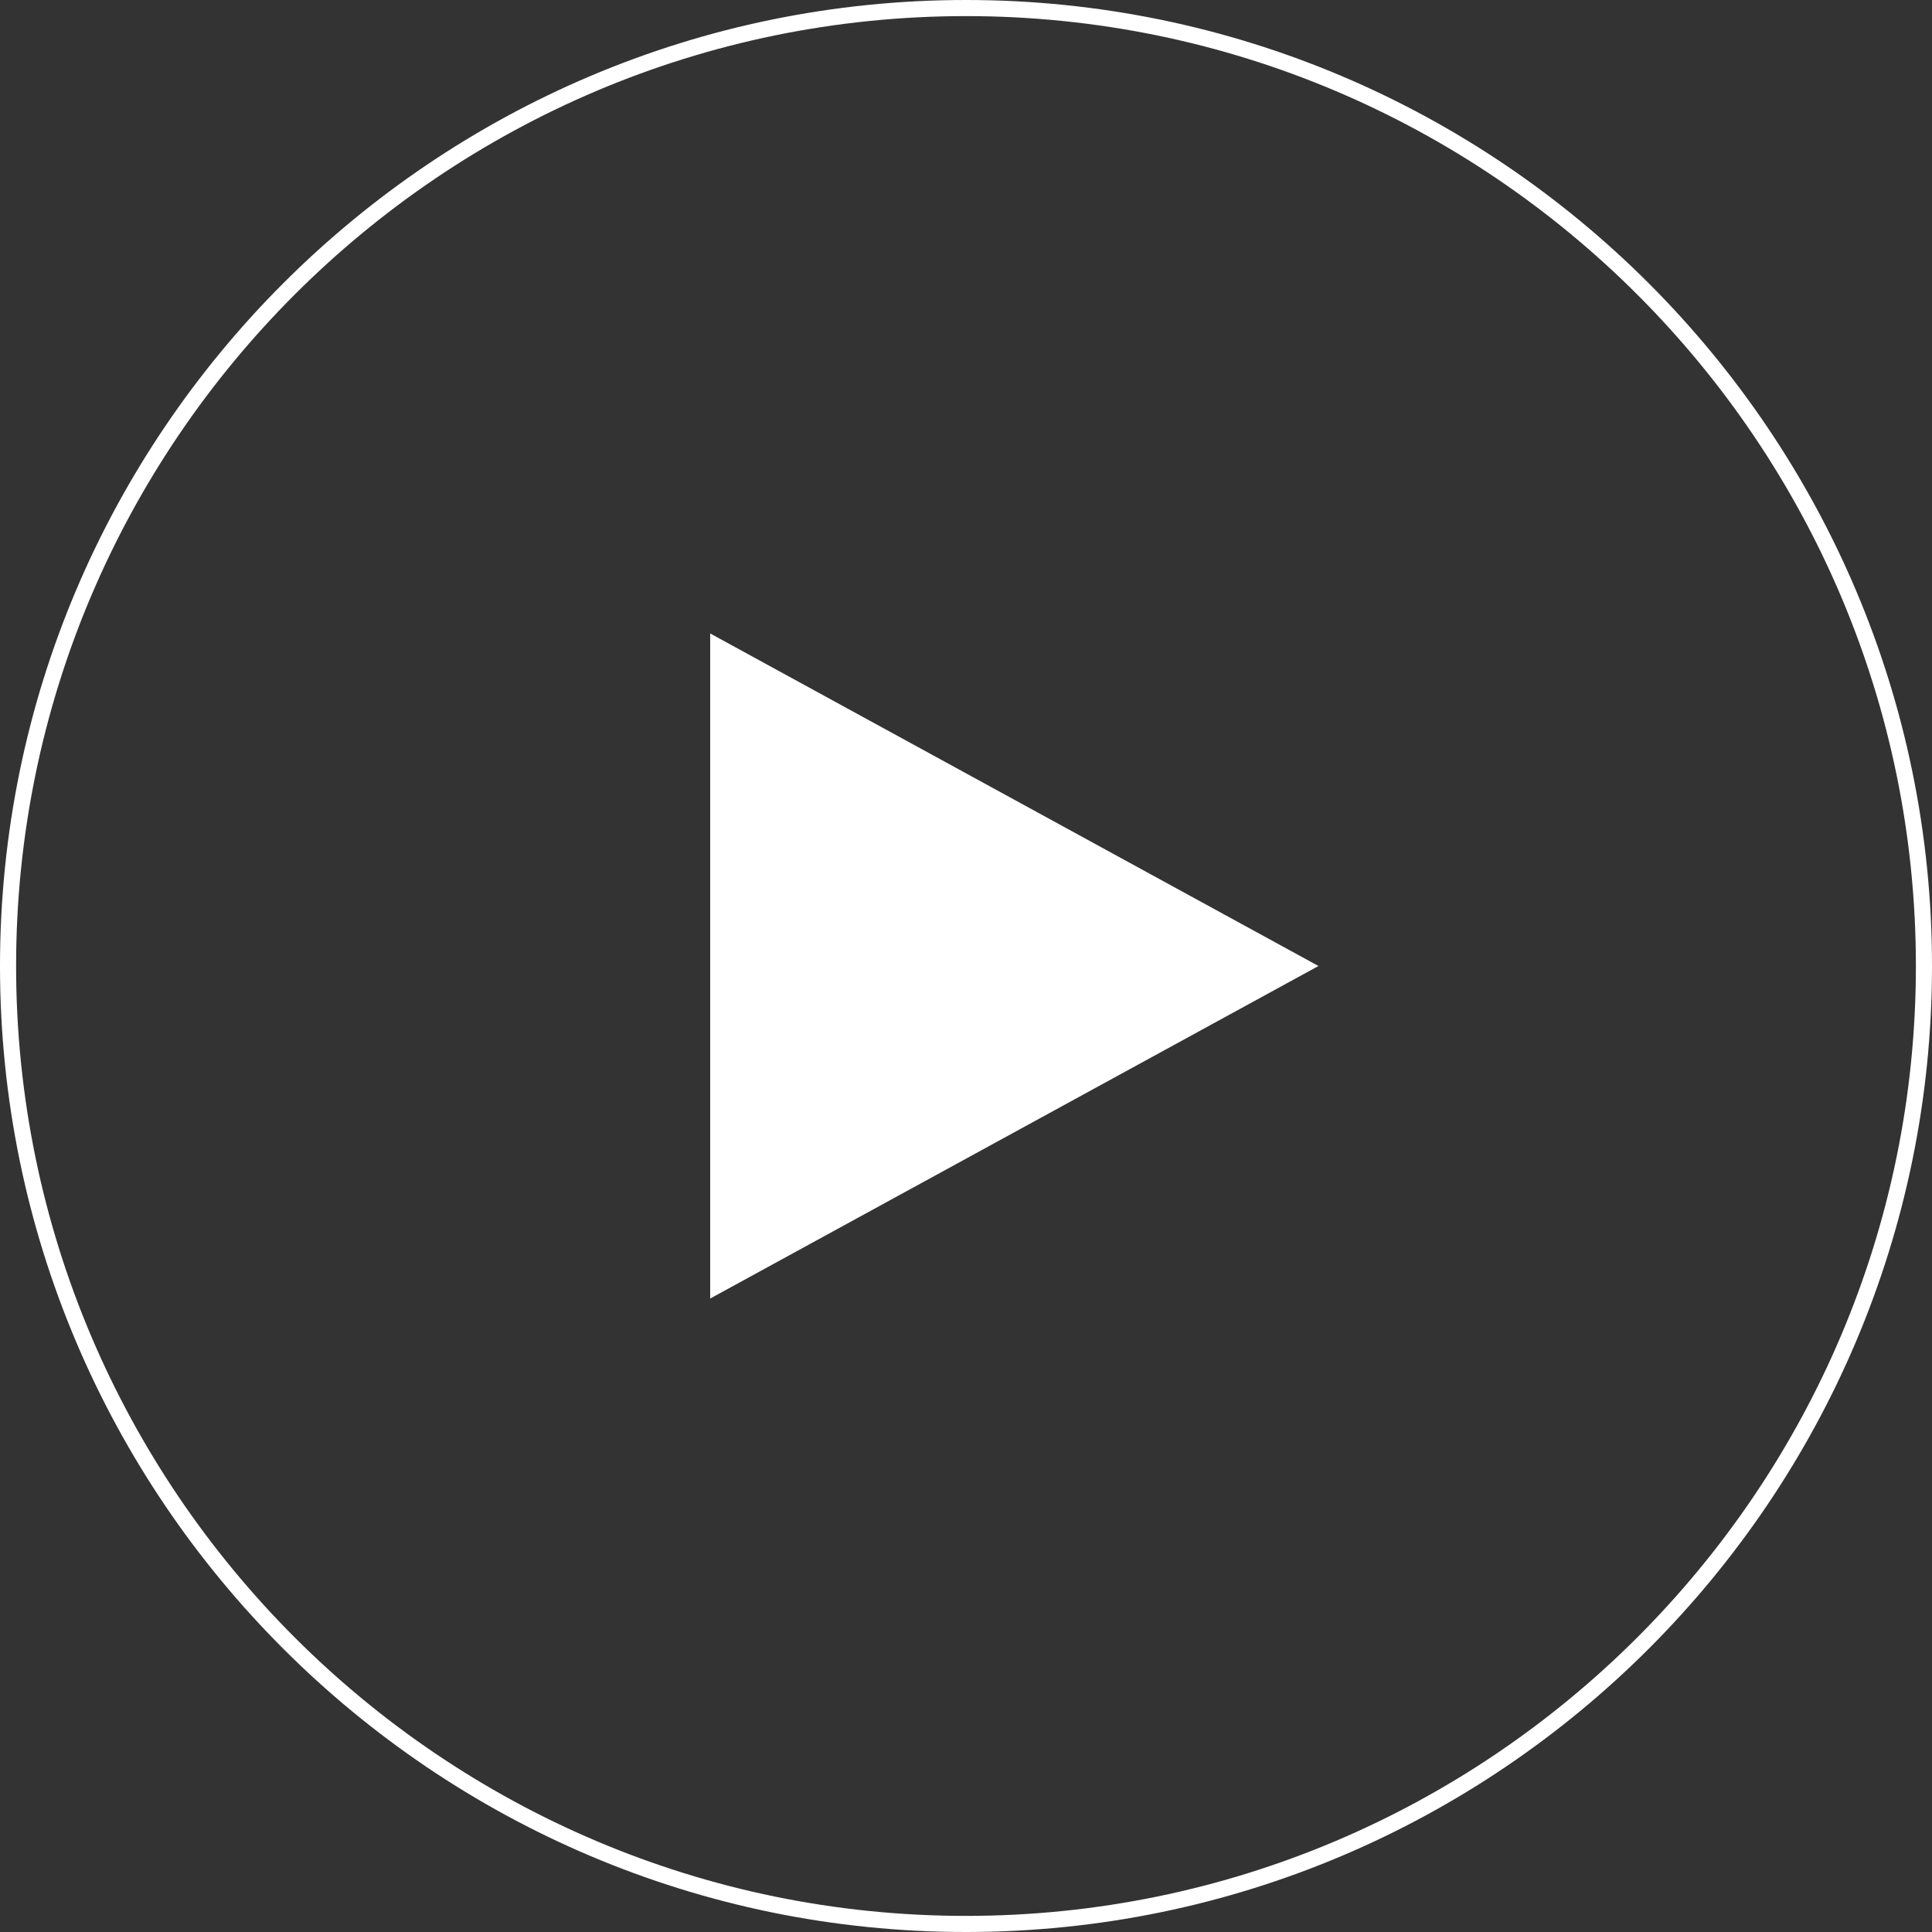 <?xml version="1.0" encoding="UTF-8"?>
<svg id="_レイヤー_2" data-name="レイヤー 2" xmlns="http://www.w3.org/2000/svg" viewBox="0 0 359.86 359.86">
  <rect x="0" y="0" width="359.86" height="359.86" fill="#333333" stroke="none"/>
  <defs>
    <style>
      .cls-1 {
        fill: #fff;
      }
    </style>
  </defs>
  <g id="_レイヤー_1-2" data-name="レイヤー 1">
    <g>
      <path class="cls-1" d="M179.93,359.86C80.72,359.86,0,279.14,0,179.93S80.72,0,179.93,0s179.93,80.72,179.93,179.93-80.71,179.93-179.93,179.93ZM179.93,3C82.37,3,3,82.37,3,179.93s79.37,176.93,176.93,176.93,176.93-79.37,176.93-176.93S277.49,3,179.93,3Z"/>
      <polygon class="cls-1" points="245.58 179.93 132.28 117.99 132.28 241.87 245.58 179.93"/>
    </g>
  </g>
</svg>